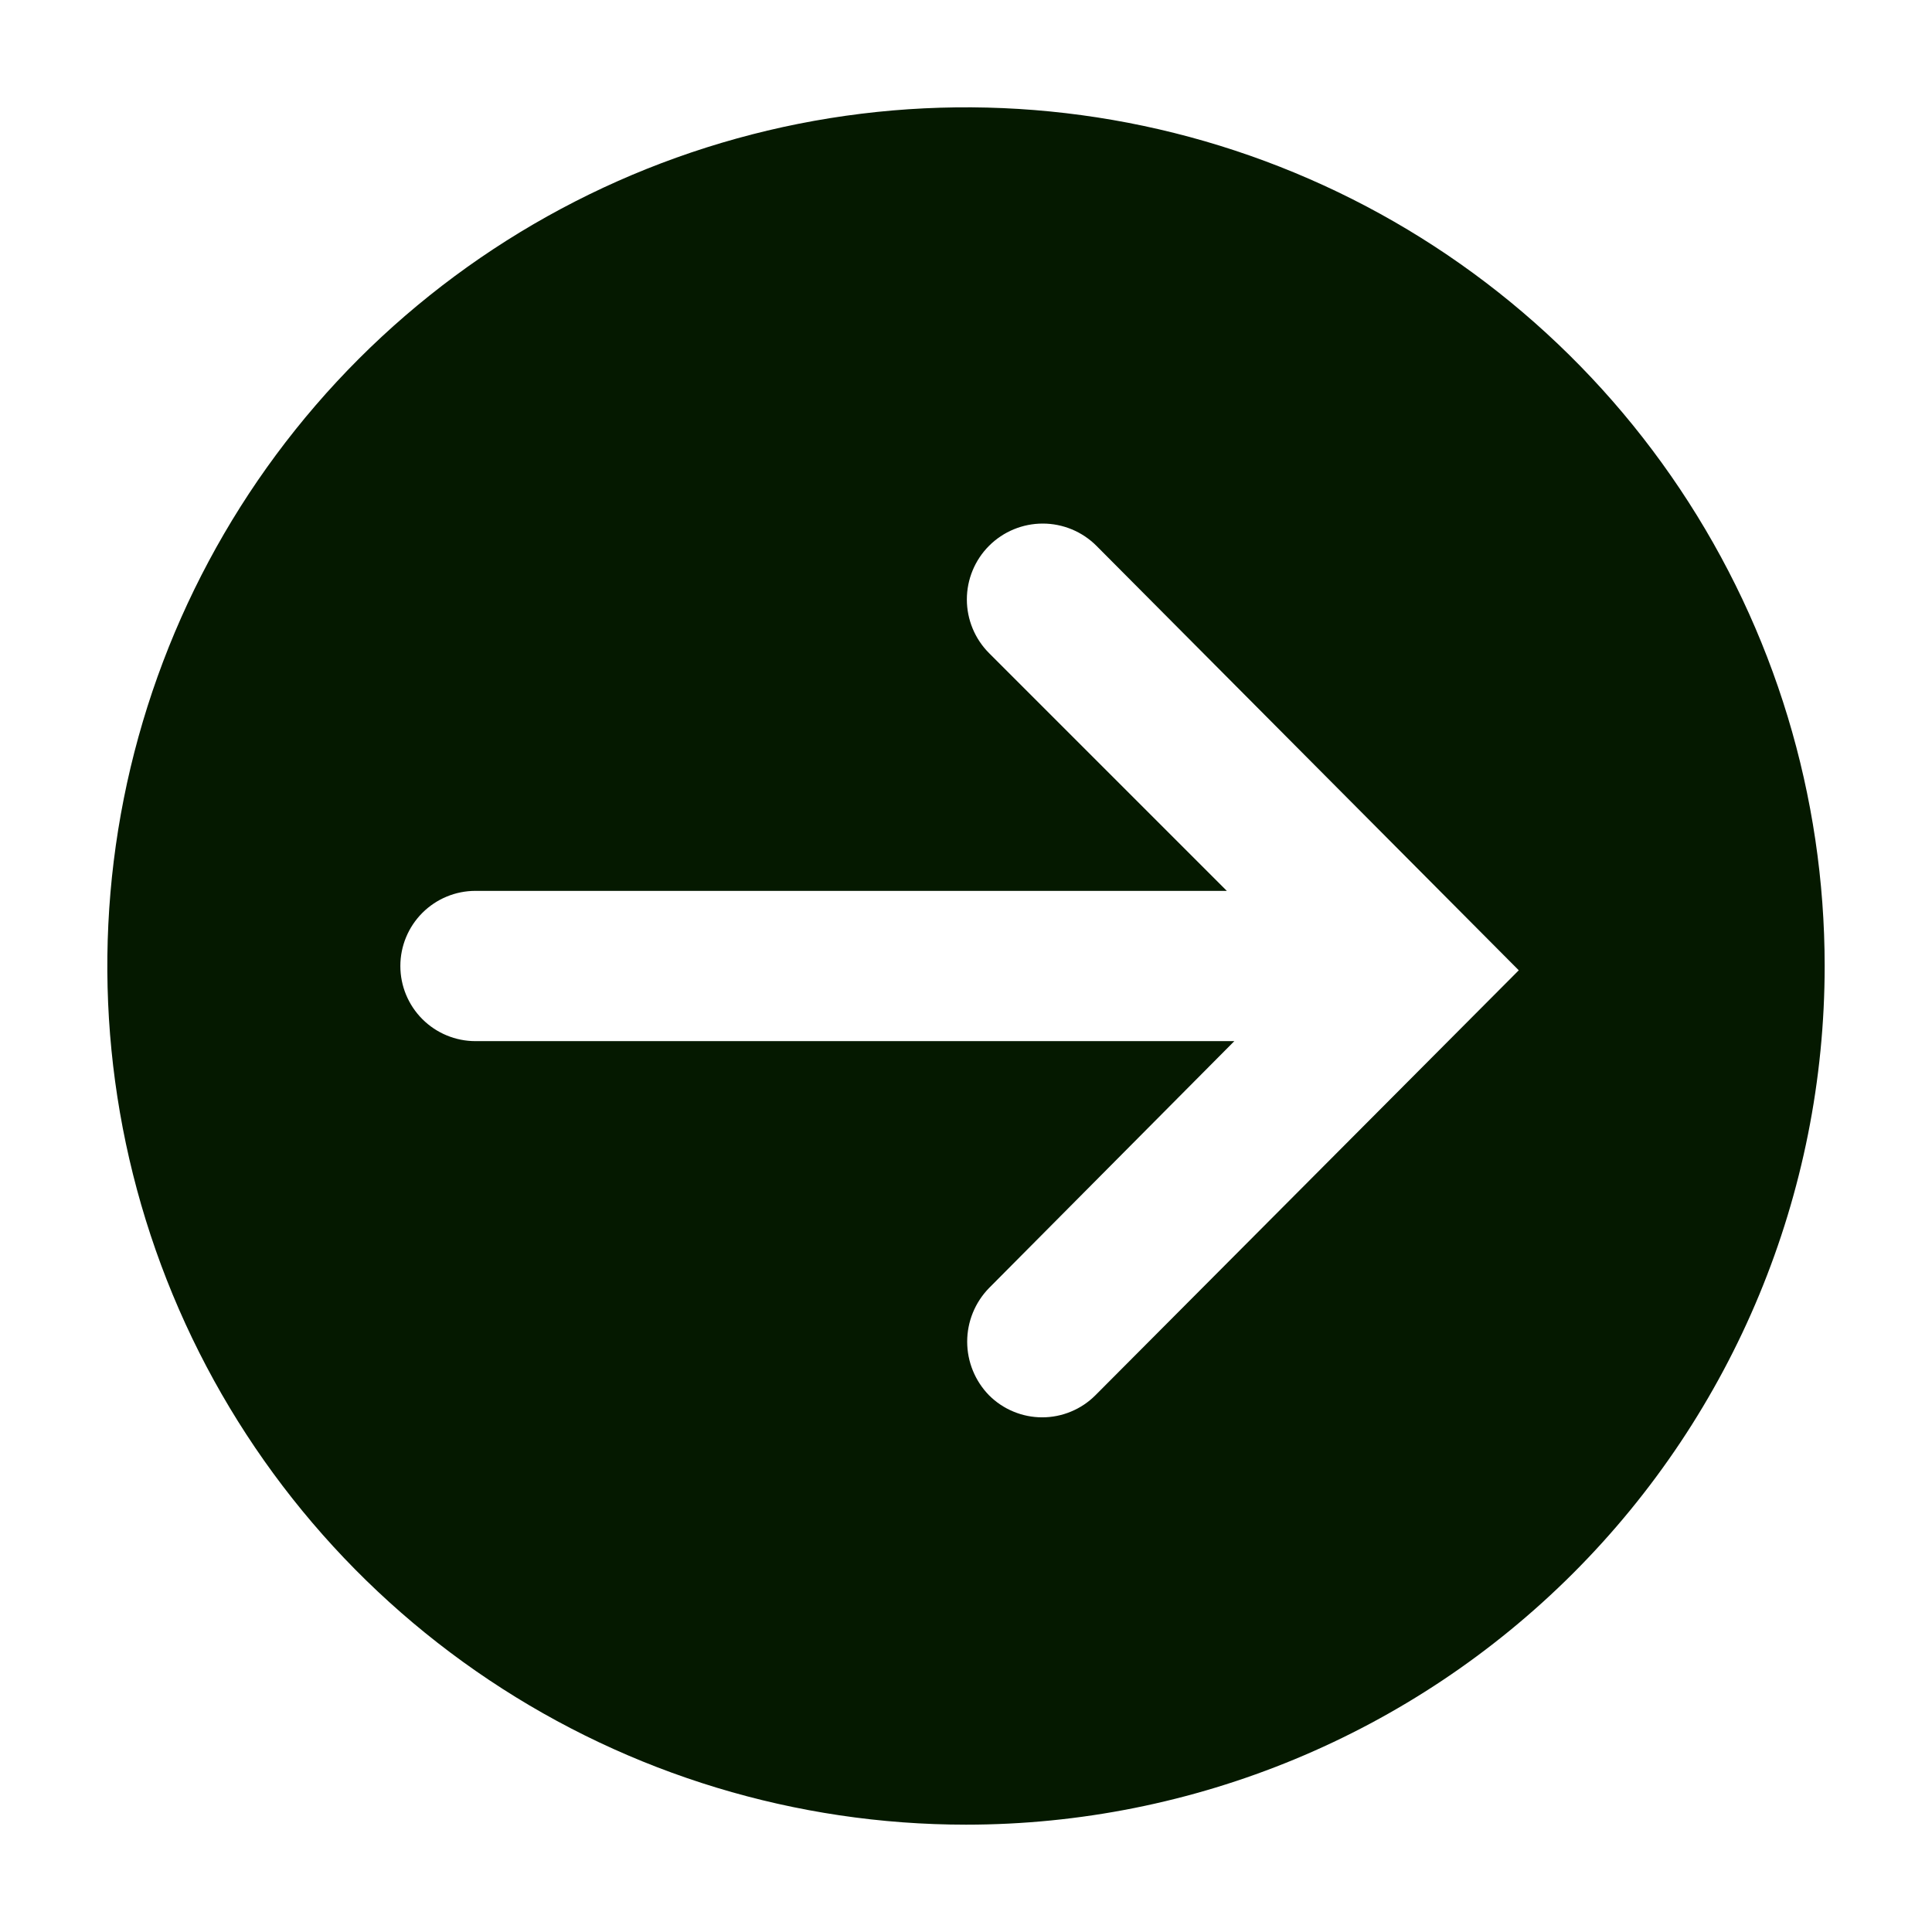 <svg width="36" height="36" viewBox="0 0 36 36" fill="none" xmlns="http://www.w3.org/2000/svg">
<g clip-path="url(#clip0_1070_272)">
<path d="M34 18C34 14.835 33.062 11.742 31.303 9.111C29.545 6.48 27.047 4.429 24.123 3.218C21.199 2.007 17.982 1.69 14.879 2.307C11.775 2.925 8.924 4.449 6.686 6.686C4.449 8.924 2.925 11.775 2.307 14.879C1.69 17.982 2.007 21.199 3.218 24.123C4.429 27.047 6.48 29.545 9.111 31.303C11.742 33.062 14.835 34 18 34C22.244 34 26.313 32.314 29.314 29.314C32.314 26.313 34 22.244 34 18ZM18.43 26C18.169 25.733 18.022 25.374 18.022 25C18.022 24.626 18.169 24.267 18.43 24L23 19.4H8.86C8.489 19.4 8.133 19.253 7.87 18.99C7.607 18.727 7.46 18.371 7.46 18C7.46 17.629 7.607 17.273 7.87 17.01C8.133 16.747 8.489 16.6 8.86 16.6H22.86L18.43 12.17C18.165 11.905 18.016 11.545 18.016 11.17C18.016 10.795 18.165 10.435 18.43 10.17C18.695 9.905 19.055 9.756 19.43 9.756C19.805 9.756 20.165 9.905 20.43 10.17L28.3 18.08L20.41 26C20.28 26.13 20.126 26.233 19.956 26.303C19.786 26.374 19.604 26.41 19.42 26.41C19.236 26.41 19.054 26.374 18.884 26.303C18.714 26.233 18.56 26.13 18.43 26Z" fill="#051900"/>
</g>
<defs>
<clipPath id="clip0_1070_272">
<rect width="36" height="36" fill="white" transform="matrix(0 1 -1 0 36 0)"/>
</clipPath>
</defs>
</svg>
